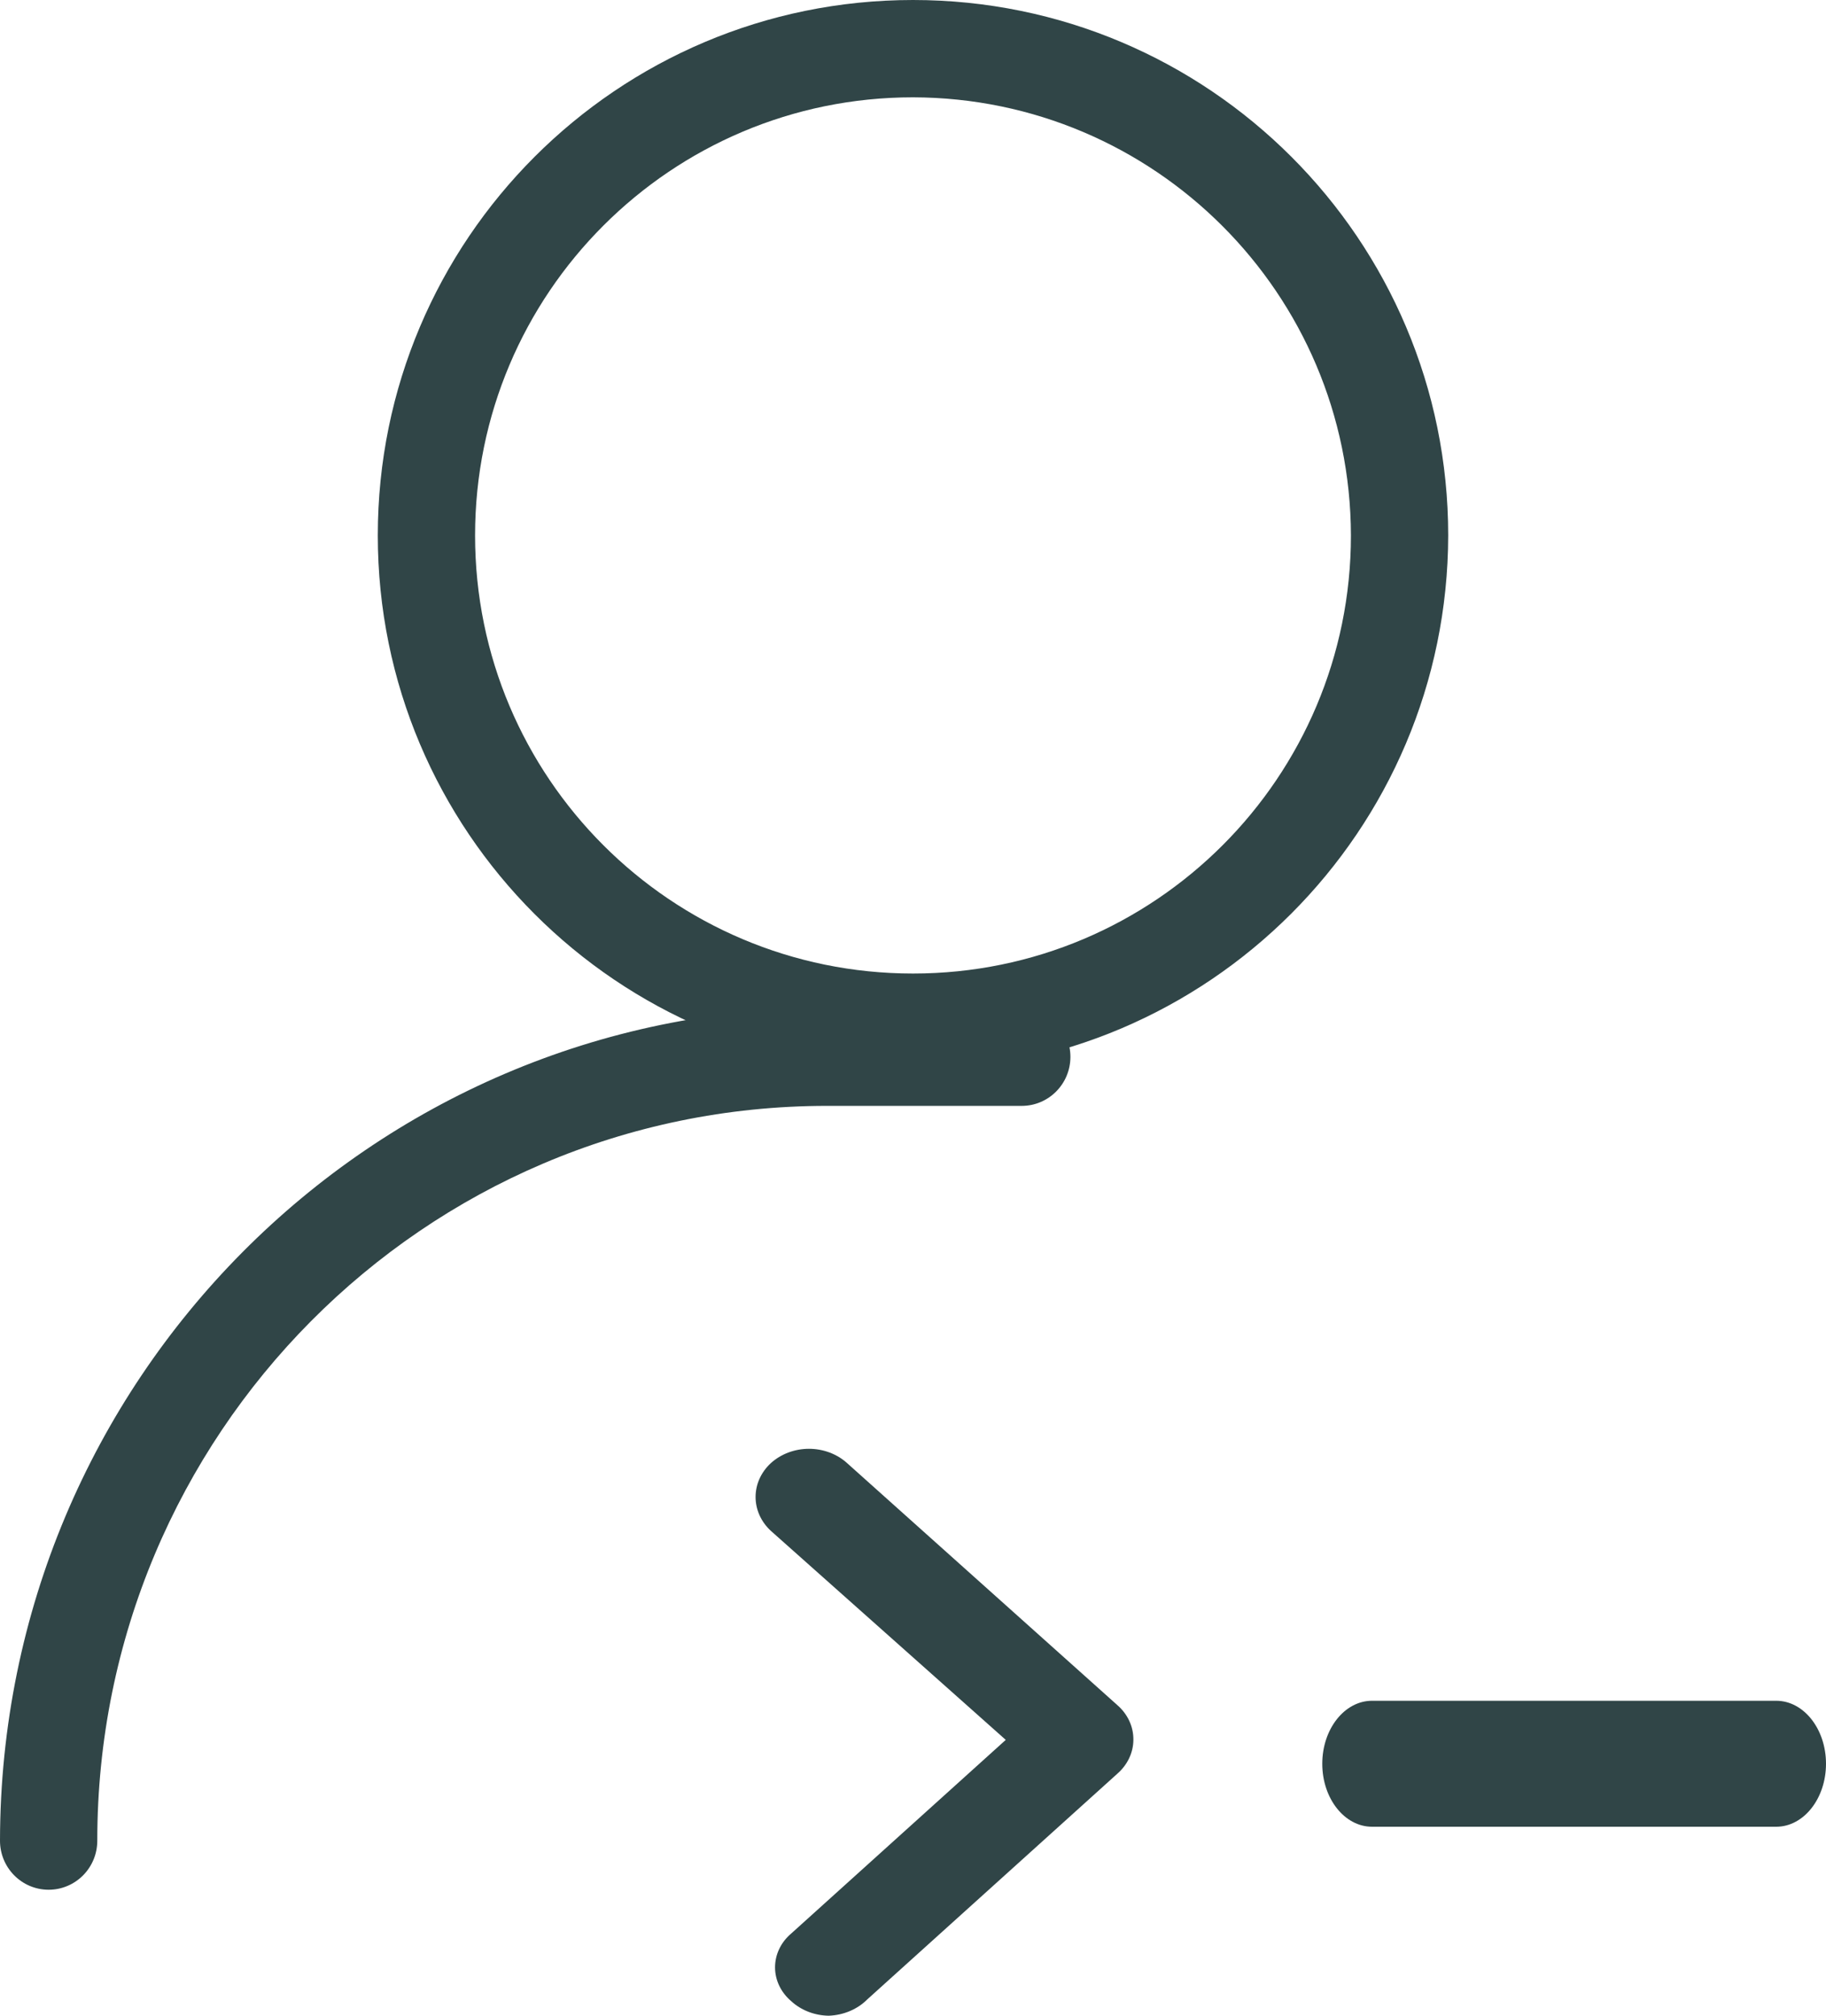 <?xml version="1.0" encoding="UTF-8"?>
<svg width="29px" height="32px" viewBox="0 0 29 32" version="1.1" xmlns="http://www.w3.org/2000/svg" xmlns:xlink="http://www.w3.org/1999/xlink">
    <title>user-terminal</title>
    <g id="Page-1" stroke="none" stroke-width="1" fill="none" fill-rule="evenodd">
        <g id="Modern-Intro-Copy" transform="translate(-963, -1616)" fill="#304547" fill-rule="nonzero">
            <g id="Group-4" transform="translate(119, 1030)">
                <g id="Group-5" transform="translate(30, 203)">
                    <g id="Group-13" transform="translate(788, 359)">
                        <g id="user-terminal" transform="translate(26, 24)">
                            <path d="M13.163,32 C12.938,31.997 12.724,31.914 12.567,31.77 C12.402,31.63 12.309,31.436 12.309,31.232 C12.309,31.028 12.402,30.833 12.567,30.694 L15.973,27.621 L12.243,24.303 C11.919,24.004 11.919,23.526 12.243,23.227 C12.403,23.082 12.621,23 12.848,23 C13.075,23 13.293,23.082 13.453,23.227 L17.744,27.068 C17.911,27.213 18.003,27.413 18,27.621 C17.999,27.824 17.906,28.018 17.744,28.159 L13.776,31.739 C13.62,31.897 13.398,31.991 13.163,32 L13.163,32 Z" id="Path"></path>
                            <path d="M14.5,17 C9.806,17 6,13.194 6,8.5 C6,3.806 9.806,0 14.5,0 C19.194,0 23,3.806 23,8.5 C22.991,13.191 19.191,16.991 14.5,17 Z M14.5,1.545 C10.659,1.545 7.545,4.659 7.545,8.5 C7.545,12.341 10.659,15.455 14.5,15.455 C18.341,15.455 21.455,12.341 21.455,8.5 C21.446,4.663 18.337,1.554 14.5,1.545 Z" id="Shape"></path>
                            <path d="M0.773,30 C0.346,30 0,29.652 0,29.222 C0.009,21.923 5.885,16.009 13.136,16 L16.227,16 C16.654,16 17,16.348 17,16.778 C17,17.207 16.654,17.556 16.227,17.556 L13.136,17.556 C6.735,17.556 1.545,22.779 1.545,29.222 C1.545,29.429 1.464,29.626 1.319,29.772 C1.174,29.918 0.978,30 0.773,30 Z" id="Path"></path>
                            <path d="M28.209,29 L21.791,29 C21.354,29 21,28.552 21,28 C21,27.448 21.354,27 21.791,27 L28.209,27 C28.646,27 29,27.448 29,28 C29,28.552 28.646,29 28.209,29 Z" id="Path"></path>
                        </g>
                    </g>
                </g>
            </g>
        </g>
    </g>
</svg>